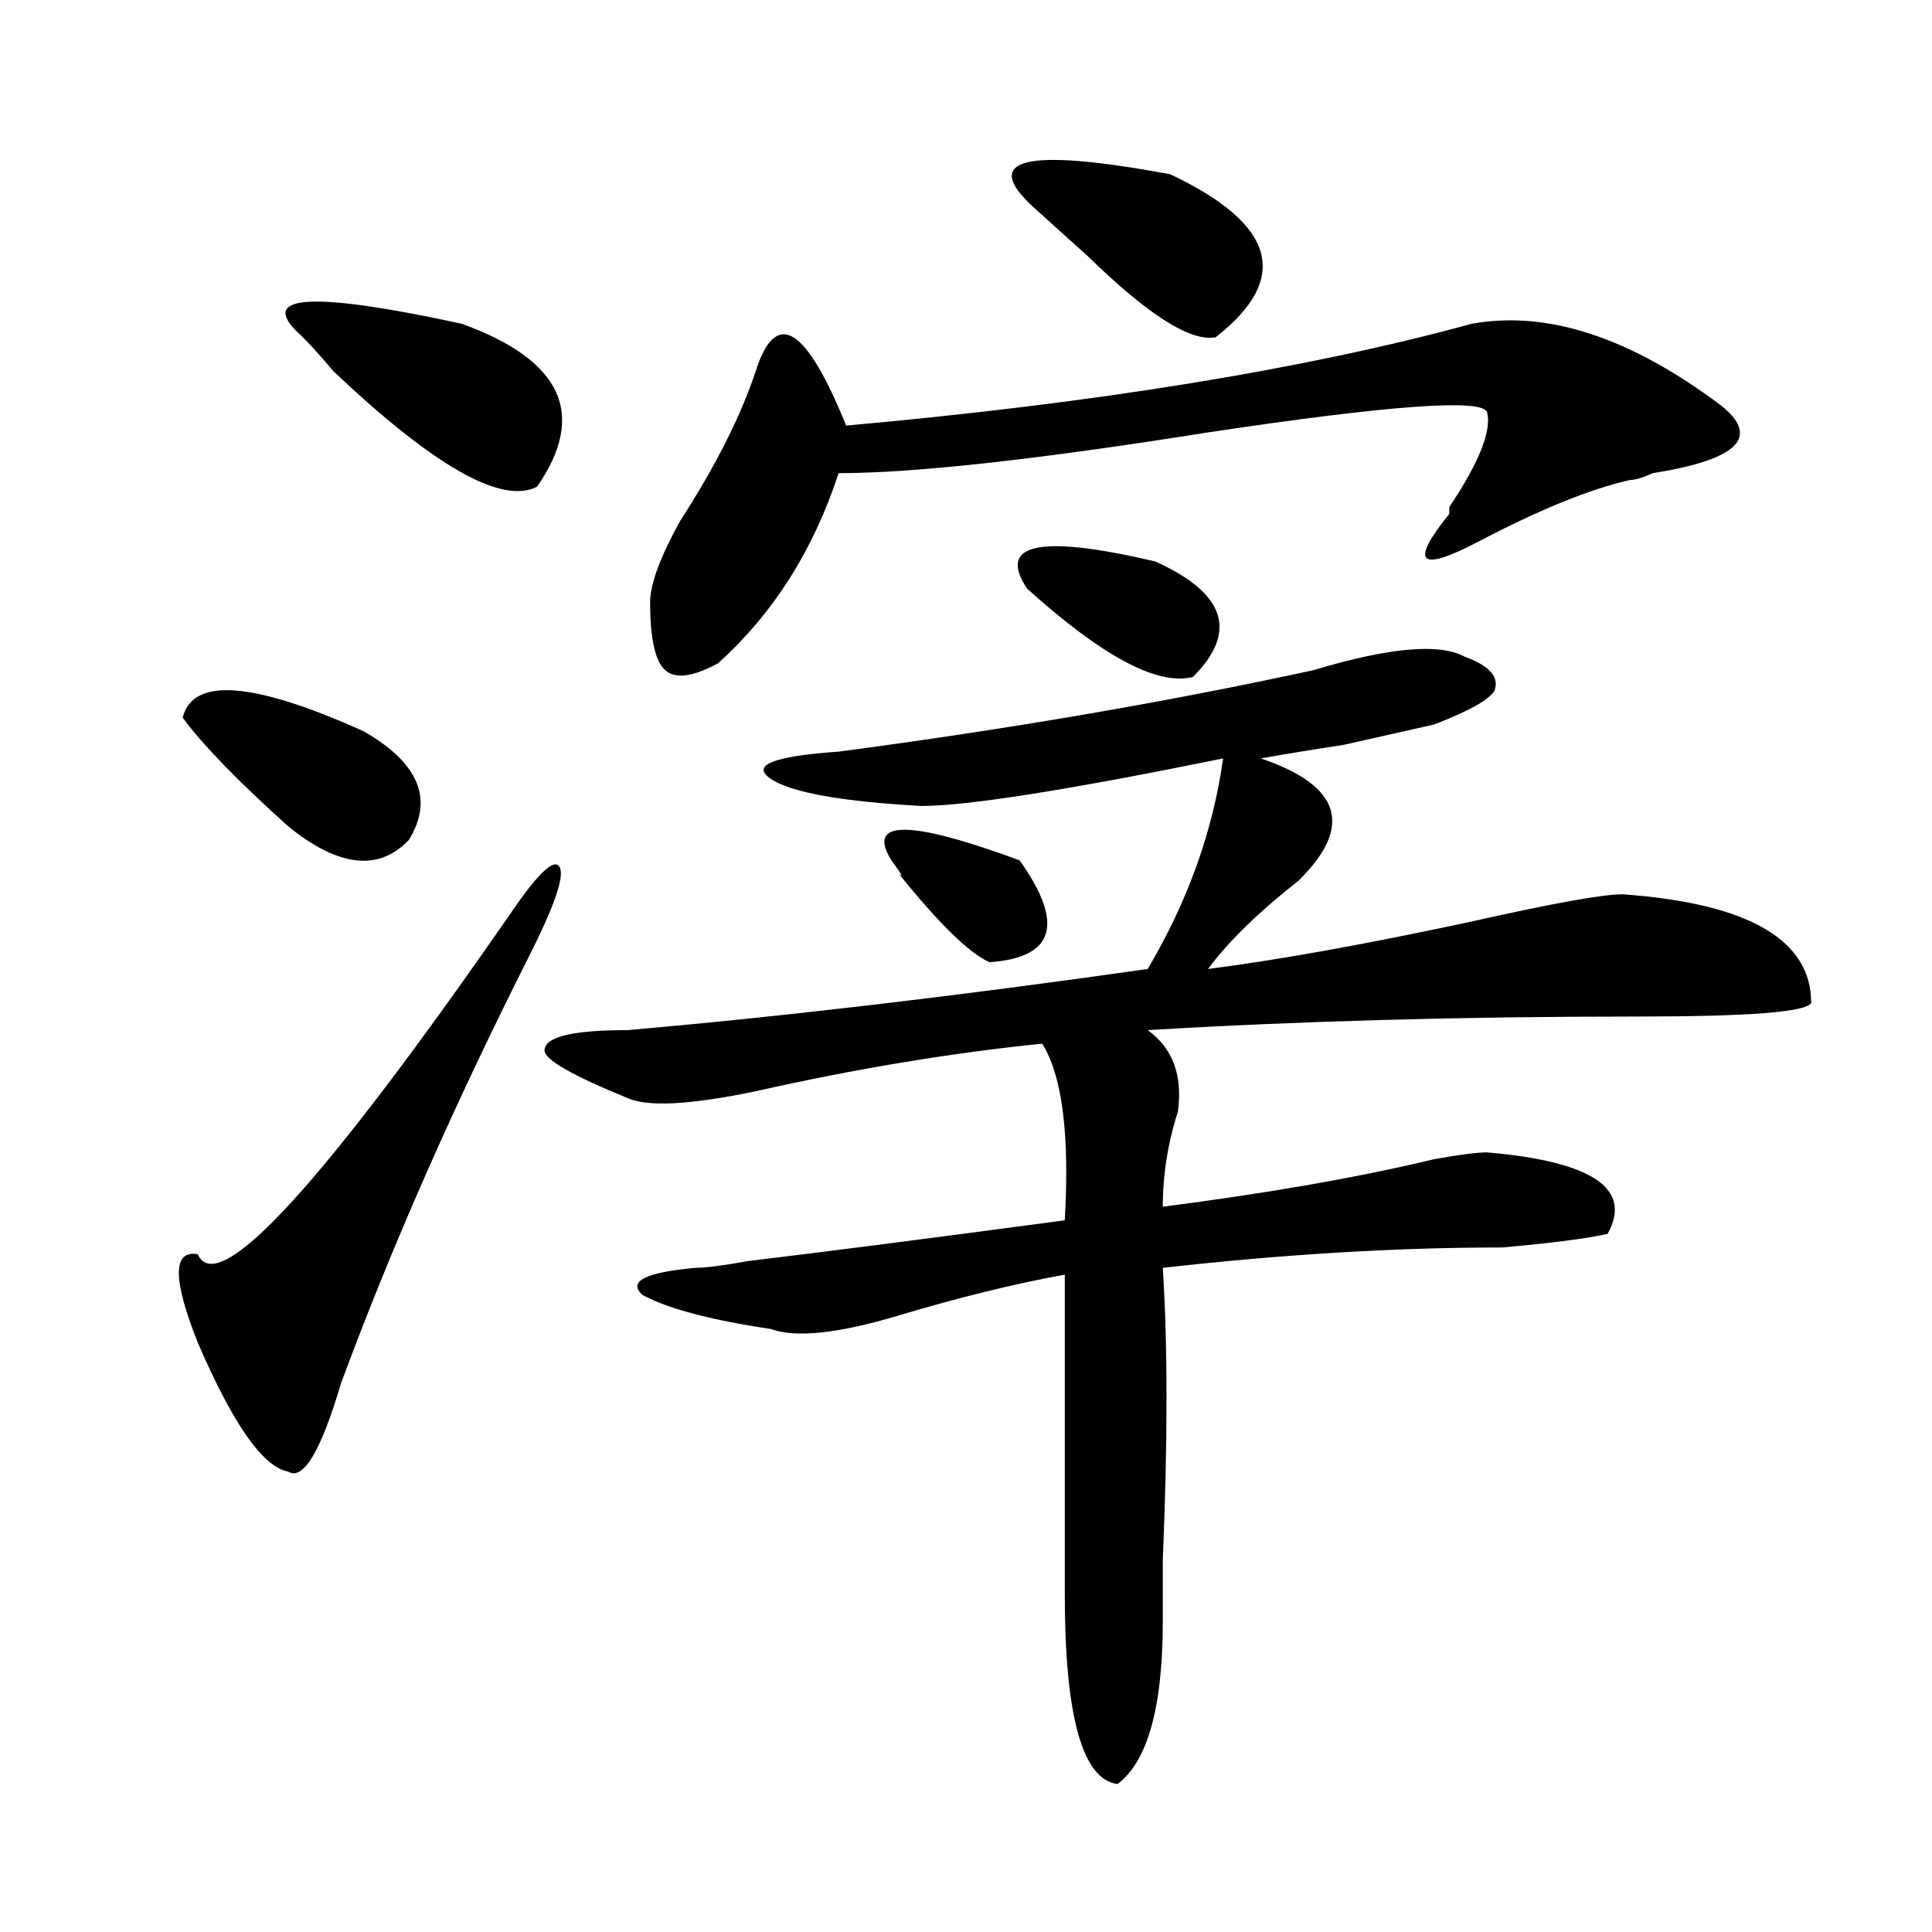 <?xml version="1.0" encoding="utf-8"?>
<!-- Generator: Adobe Illustrator 16.0.0, SVG Export Plug-In . SVG Version: 6.00 Build 0)  -->
<!DOCTYPE svg PUBLIC "-//W3C//DTD SVG 1.1//EN" "http://www.w3.org/Graphics/SVG/1.1/DTD/svg11.dtd">
<svg version="1.1" id="图层_1" xmlns="http://www.w3.org/2000/svg" xmlns:xlink="http://www.w3.org/1999/xlink" x="0px" y="0px"
	 width="1000px" height="1000px" viewBox="0 0 1000 1000" enable-background="new 0 0 1000 1000" xml:space="preserve">
<path d="M266.262,469.906c12.987-18.732,20.792-25.763,23.414-21.094c2.562,4.724-2.622,19.94-15.609,45.703
	C235.043,571.859,202.483,645.687,176.508,716c-10.427,35.156-19.512,50.427-27.316,45.703
	c-13.048-2.307-28.657-24.609-46.828-66.797c-13.048-32.794-13.048-48.01,0-45.703C112.729,672.659,167.362,612.893,266.262,469.906
	z M94.559,371.469c5.183-21.094,36.401-18.732,93.656,7.031c28.597,16.425,36.401,35.156,23.414,56.25
	c-15.609,16.425-36.462,14.063-62.438-7.031C123.155,404.318,104.925,385.531,94.559,371.469z M238.945,167.562
	c52.011,18.787,64.999,46.912,39.023,84.375c-18.231,9.393-53.353-10.547-105.363-59.766c-7.805-9.338-14.329-16.37-19.512-21.094
	C134.862,152.346,163.46,151.193,238.945,167.562z M757.957,339.828c12.987,4.724,18.171,10.547,15.609,17.578
	c-2.622,4.724-13.048,10.547-31.219,17.578c-10.427,2.362-26.036,5.878-46.828,10.547c-15.609,2.362-29.938,4.724-42.926,7.031
	c41.585,14.063,48.108,35.156,19.512,63.281c-20.853,16.425-36.462,31.641-46.828,45.703c36.401-4.669,81.949-12.854,136.582-24.609
	c41.585-9.338,67.62-14.063,78.047-14.063c64.999,4.724,97.559,23.456,97.559,56.25c-2.622,4.724-32.56,7.031-89.754,7.031
	c-91.095,0-175.605,2.362-253.652,7.031c12.987,9.393,18.171,23.456,15.609,42.188c-5.243,16.425-7.805,32.849-7.805,49.219
	c54.633-7.031,101.461-15.216,140.484-24.609c12.987-2.307,22.073-3.516,27.316-3.516c54.633,4.724,75.425,18.787,62.438,42.188
	c-10.427,2.362-28.657,4.724-54.633,7.031c-54.633,0-113.168,3.516-175.605,10.547c2.562,39.88,2.562,90.253,0,151.172
	c0,16.37,0,26.917,0,31.641c0,44.495-7.805,72.619-23.414,84.375c-18.231-2.362-27.316-35.156-27.316-98.438V659.75
	c-26.036,4.724-54.633,11.755-85.852,21.094c-31.219,9.393-53.353,11.755-66.34,7.031c-31.219-4.669-53.353-10.547-66.34-17.578
	c-7.805-7.031,1.28-11.7,27.316-14.063c5.183,0,14.269-1.154,27.316-3.516c39.023-4.669,93.656-11.7,163.898-21.094
	c2.562-44.495-1.341-74.982-11.707-91.406c-46.828,4.724-96.278,12.909-148.289,24.609c-33.841,7.031-55.974,8.24-66.34,3.516
	c-28.657-11.7-42.926-19.885-42.926-24.609c0-7.031,14.269-10.547,42.926-10.547c80.608-7.031,170.362-17.578,269.262-31.641
	c20.792-35.156,33.78-71.466,39.023-108.984c-80.669,16.425-132.68,24.609-156.094,24.609c-41.646-2.307-67.681-7.031-78.047-14.063
	c-10.427-7.031,1.28-11.7,35.121-14.063c88.413-11.7,170.362-25.763,245.848-42.188
	C718.934,335.159,744.909,332.797,757.957,339.828z M761.859,167.562c39.023-7.031,81.949,7.031,128.777,42.188
	c20.792,16.425,9.085,28.125-35.121,35.156c-5.243,2.362-9.146,3.516-11.707,3.516c-20.853,4.724-46.828,15.271-78.047,31.641
	C734.543,296.487,729.3,291.818,750.152,266v-3.516c15.609-23.401,22.073-39.825,19.512-49.219
	c-2.622-7.031-50.73-3.516-144.387,10.547c-88.474,14.063-152.191,21.094-191.215,21.094c-13.048,39.88-33.841,72.675-62.438,98.438
	c-13.048,7.031-22.134,8.24-27.316,3.516c-5.243-4.669-7.805-16.37-7.805-35.156c0-9.338,5.183-23.401,15.609-42.188
	c18.171-28.125,31.219-53.888,39.023-77.344c5.183-16.37,11.707-22.247,19.512-17.578c7.805,4.724,16.89,19.94,27.316,45.703
	C568.022,208.596,676.008,191.018,761.859,167.562z M461.379,445.297c-13.048-21.094,9.085-21.094,66.34,0
	c23.414,32.849,18.171,50.427-15.609,52.734c-10.427-4.669-26.036-19.885-46.828-45.703
	C467.843,454.69,466.562,452.328,461.379,445.297z M535.523,107.797c-28.657-25.763-5.243-31.641,70.242-17.578
	c54.633,25.818,62.438,53.943,23.414,84.375c-13.048,2.362-35.121-11.7-66.34-42.188
	C552.413,123.068,543.328,114.828,535.523,107.797z M597.961,290.609c36.401,16.425,42.926,36.365,19.512,59.766
	c-18.231,4.724-46.828-10.547-85.852-45.703C516.012,281.271,538.085,276.547,597.961,290.609z"/>
</svg>
